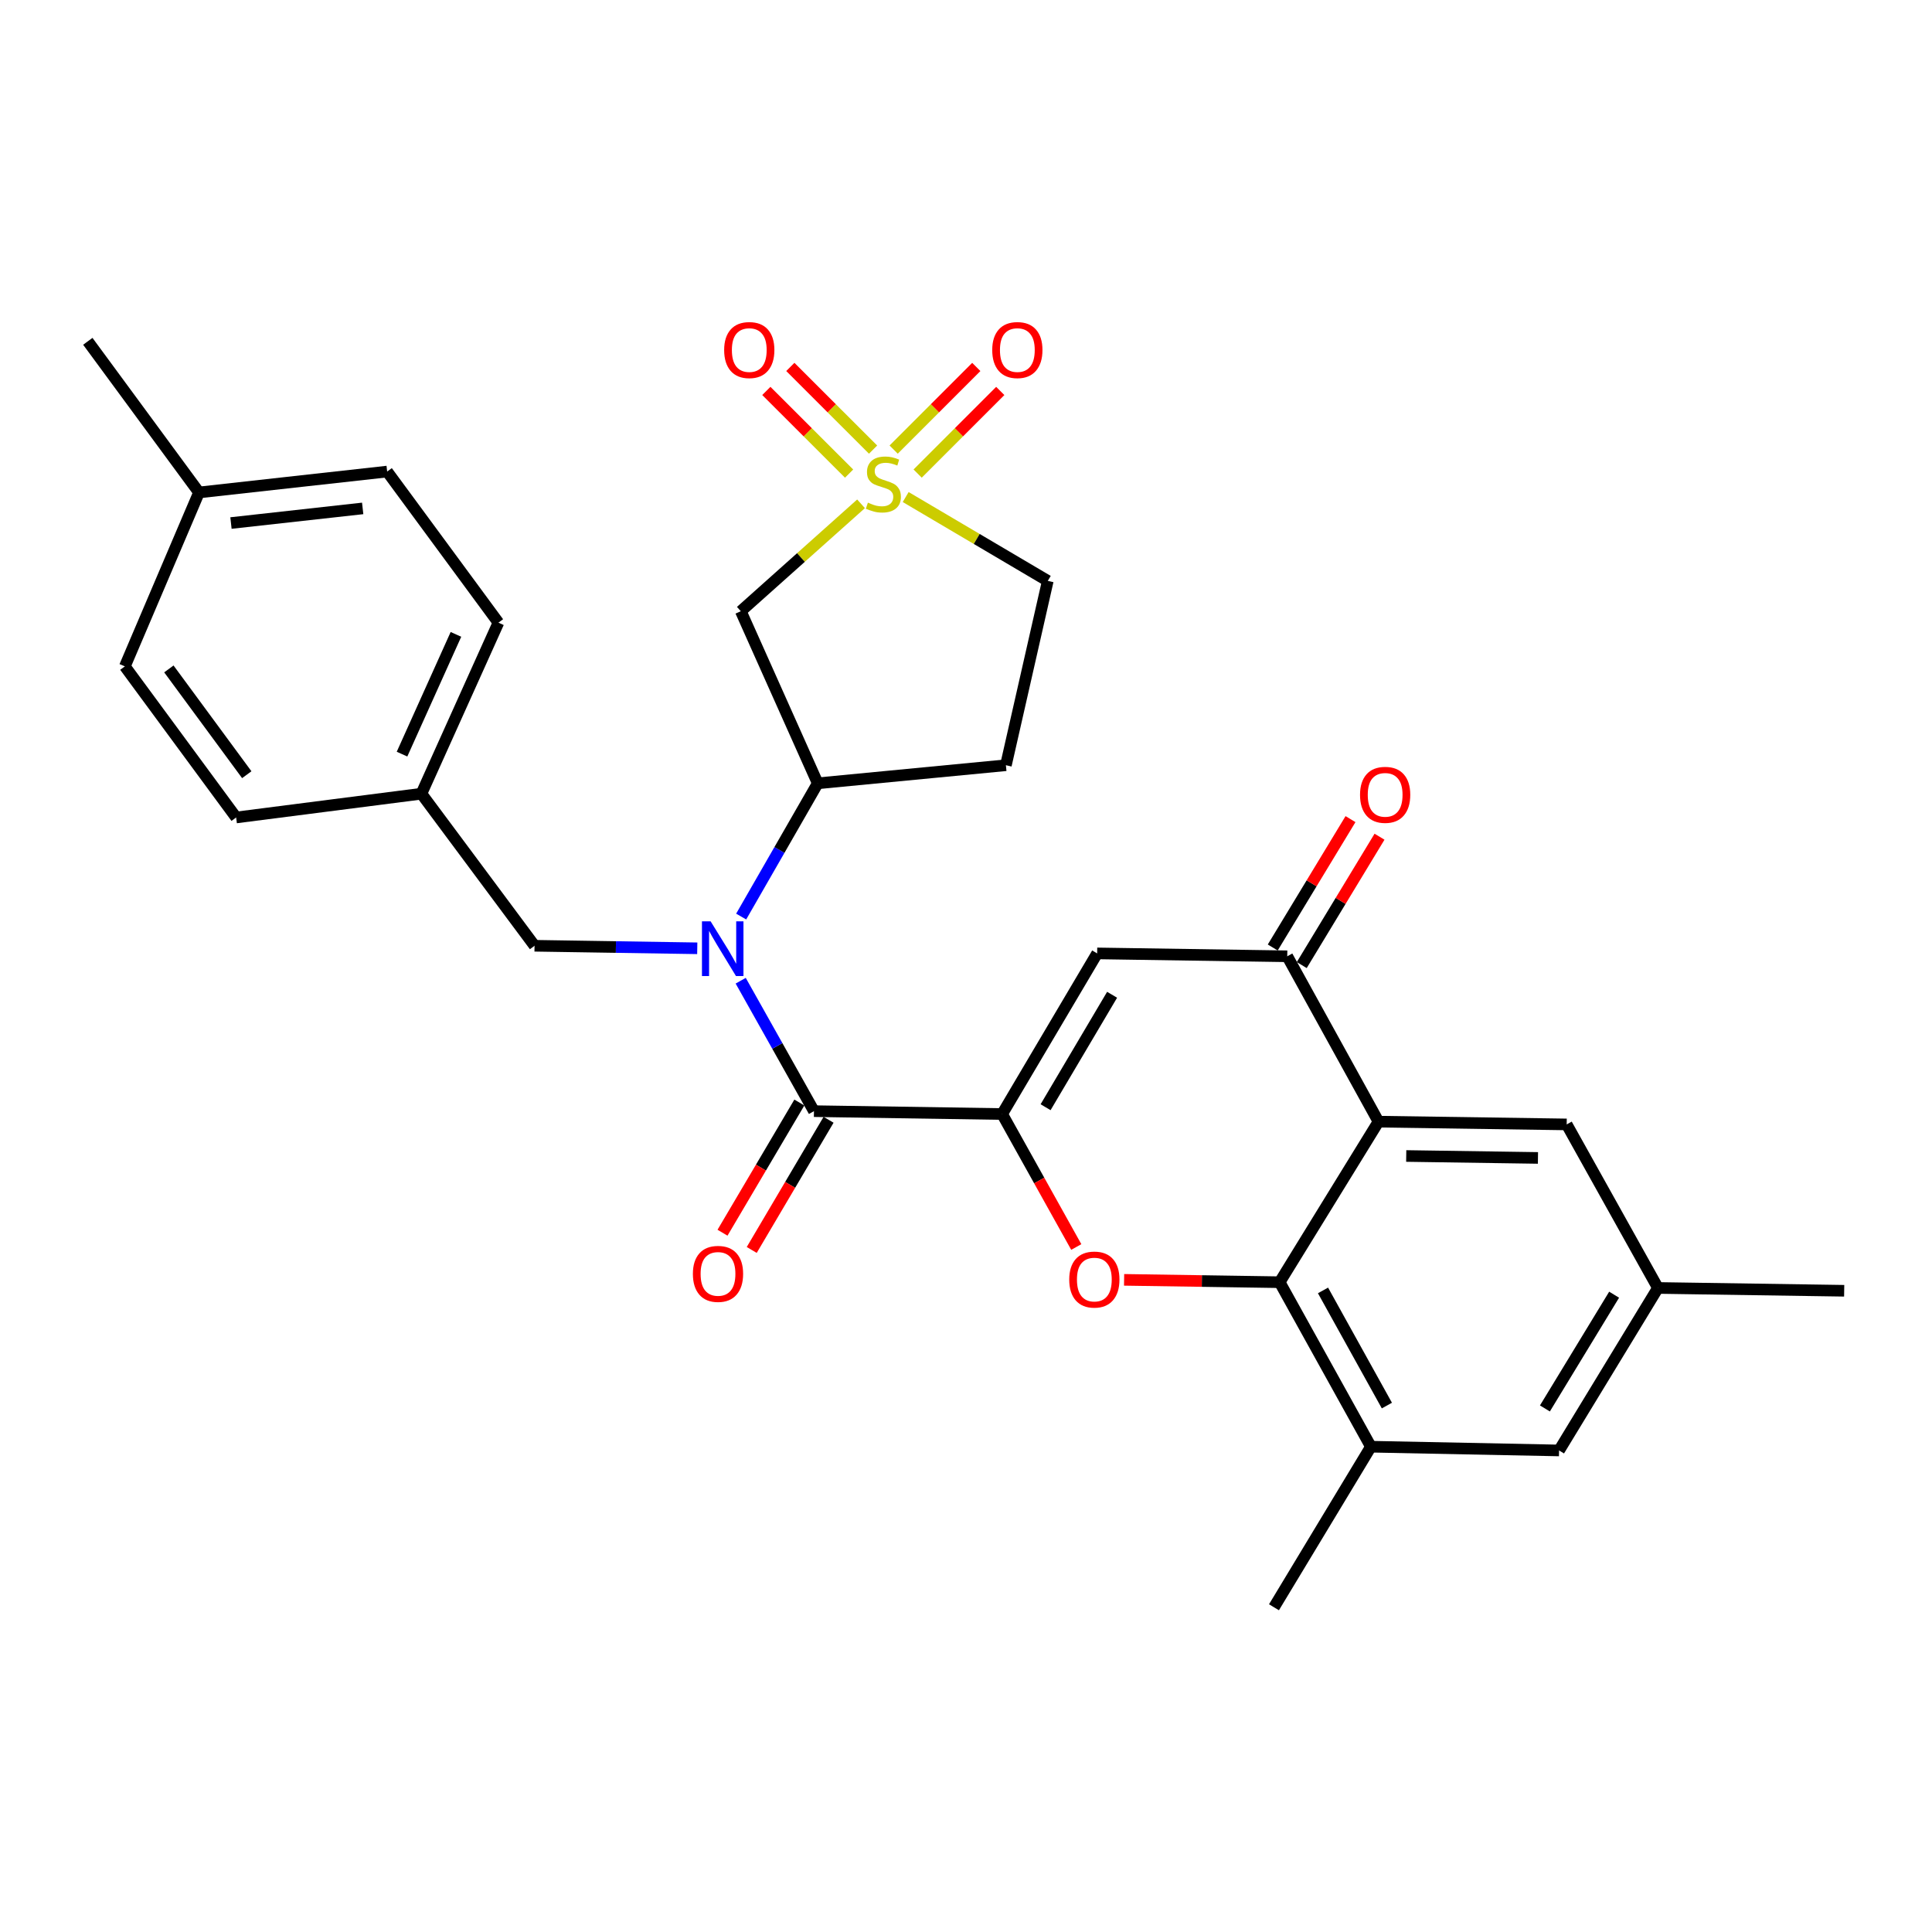 <?xml version='1.0' encoding='iso-8859-1'?>
<svg version='1.1' baseProfile='full'
              xmlns='http://www.w3.org/2000/svg'
                      xmlns:rdkit='http://www.rdkit.org/xml'
                      xmlns:xlink='http://www.w3.org/1999/xlink'
                  xml:space='preserve'
width='1000px' height='1000px' viewBox='0 0 1000 1000'>
<!-- END OF HEADER -->
<rect style='opacity:1.0;fill:#FFFFFF;stroke:none' width='1000' height='1000' x='0' y='0'> </rect>
<path class='bond-1' d='M 518.703,576.623 L 537.891,611.034' style='fill:none;fill-rule:evenodd;stroke:#000000;stroke-width:6px;stroke-linecap:butt;stroke-linejoin:miter;stroke-opacity:1' />
<path class='bond-1' d='M 537.891,611.034 L 557.079,645.445' style='fill:none;fill-rule:evenodd;stroke:#FF0000;stroke-width:6px;stroke-linecap:butt;stroke-linejoin:miter;stroke-opacity:1' />
<path class='bond-2' d='M 518.703,576.623 L 421.306,575.13' style='fill:none;fill-rule:evenodd;stroke:#000000;stroke-width:6px;stroke-linecap:butt;stroke-linejoin:miter;stroke-opacity:1' />
<path class='bond-5' d='M 518.703,576.623 L 567.884,493.48' style='fill:none;fill-rule:evenodd;stroke:#000000;stroke-width:6px;stroke-linecap:butt;stroke-linejoin:miter;stroke-opacity:1' />
<path class='bond-5' d='M 541.195,573.092 L 575.622,514.892' style='fill:none;fill-rule:evenodd;stroke:#000000;stroke-width:6px;stroke-linecap:butt;stroke-linejoin:miter;stroke-opacity:1' />
<path class='bond-0' d='M 445.675,260.771 L 414.558,288.568' style='fill:none;fill-rule:evenodd;stroke:#CCCC00;stroke-width:6px;stroke-linecap:butt;stroke-linejoin:miter;stroke-opacity:1' />
<path class='bond-0' d='M 414.558,288.568 L 383.442,316.364' style='fill:none;fill-rule:evenodd;stroke:#000000;stroke-width:6px;stroke-linecap:butt;stroke-linejoin:miter;stroke-opacity:1' />
<path class='bond-11' d='M 451.902,232.716 L 430.488,211.32' style='fill:none;fill-rule:evenodd;stroke:#CCCC00;stroke-width:6px;stroke-linecap:butt;stroke-linejoin:miter;stroke-opacity:1' />
<path class='bond-11' d='M 430.488,211.32 L 409.074,189.924' style='fill:none;fill-rule:evenodd;stroke:#FF0000;stroke-width:6px;stroke-linecap:butt;stroke-linejoin:miter;stroke-opacity:1' />
<path class='bond-11' d='M 439.489,245.139 L 418.075,223.743' style='fill:none;fill-rule:evenodd;stroke:#CCCC00;stroke-width:6px;stroke-linecap:butt;stroke-linejoin:miter;stroke-opacity:1' />
<path class='bond-11' d='M 418.075,223.743 L 396.661,202.347' style='fill:none;fill-rule:evenodd;stroke:#FF0000;stroke-width:6px;stroke-linecap:butt;stroke-linejoin:miter;stroke-opacity:1' />
<path class='bond-12' d='M 474.969,245.127 L 496.355,223.742' style='fill:none;fill-rule:evenodd;stroke:#CCCC00;stroke-width:6px;stroke-linecap:butt;stroke-linejoin:miter;stroke-opacity:1' />
<path class='bond-12' d='M 496.355,223.742 L 517.741,202.356' style='fill:none;fill-rule:evenodd;stroke:#FF0000;stroke-width:6px;stroke-linecap:butt;stroke-linejoin:miter;stroke-opacity:1' />
<path class='bond-12' d='M 462.551,232.71 L 483.937,211.324' style='fill:none;fill-rule:evenodd;stroke:#CCCC00;stroke-width:6px;stroke-linecap:butt;stroke-linejoin:miter;stroke-opacity:1' />
<path class='bond-12' d='M 483.937,211.324 L 505.323,189.938' style='fill:none;fill-rule:evenodd;stroke:#FF0000;stroke-width:6px;stroke-linecap:butt;stroke-linejoin:miter;stroke-opacity:1' />
<path class='bond-32' d='M 468.779,257.266 L 505.556,278.966' style='fill:none;fill-rule:evenodd;stroke:#CCCC00;stroke-width:6px;stroke-linecap:butt;stroke-linejoin:miter;stroke-opacity:1' />
<path class='bond-32' d='M 505.556,278.966 L 542.333,300.666' style='fill:none;fill-rule:evenodd;stroke:#000000;stroke-width:6px;stroke-linecap:butt;stroke-linejoin:miter;stroke-opacity:1' />
<path class='bond-3' d='M 581.829,662.448 L 622.087,663.058' style='fill:none;fill-rule:evenodd;stroke:#FF0000;stroke-width:6px;stroke-linecap:butt;stroke-linejoin:miter;stroke-opacity:1' />
<path class='bond-3' d='M 622.087,663.058 L 662.345,663.668' style='fill:none;fill-rule:evenodd;stroke:#000000;stroke-width:6px;stroke-linecap:butt;stroke-linejoin:miter;stroke-opacity:1' />
<path class='bond-6' d='M 421.306,575.13 L 402.344,541.371' style='fill:none;fill-rule:evenodd;stroke:#000000;stroke-width:6px;stroke-linecap:butt;stroke-linejoin:miter;stroke-opacity:1' />
<path class='bond-6' d='M 402.344,541.371 L 383.383,507.612' style='fill:none;fill-rule:evenodd;stroke:#0000FF;stroke-width:6px;stroke-linecap:butt;stroke-linejoin:miter;stroke-opacity:1' />
<path class='bond-17' d='M 413.744,570.667 L 393.857,604.359' style='fill:none;fill-rule:evenodd;stroke:#000000;stroke-width:6px;stroke-linecap:butt;stroke-linejoin:miter;stroke-opacity:1' />
<path class='bond-17' d='M 393.857,604.359 L 373.969,638.052' style='fill:none;fill-rule:evenodd;stroke:#FF0000;stroke-width:6px;stroke-linecap:butt;stroke-linejoin:miter;stroke-opacity:1' />
<path class='bond-17' d='M 428.867,579.593 L 408.98,613.286' style='fill:none;fill-rule:evenodd;stroke:#000000;stroke-width:6px;stroke-linecap:butt;stroke-linejoin:miter;stroke-opacity:1' />
<path class='bond-17' d='M 408.98,613.286 L 389.093,646.978' style='fill:none;fill-rule:evenodd;stroke:#FF0000;stroke-width:6px;stroke-linecap:butt;stroke-linejoin:miter;stroke-opacity:1' />
<path class='bond-10' d='M 662.345,663.668 L 709.575,748.811' style='fill:none;fill-rule:evenodd;stroke:#000000;stroke-width:6px;stroke-linecap:butt;stroke-linejoin:miter;stroke-opacity:1' />
<path class='bond-10' d='M 684.786,667.921 L 717.847,727.521' style='fill:none;fill-rule:evenodd;stroke:#000000;stroke-width:6px;stroke-linecap:butt;stroke-linejoin:miter;stroke-opacity:1' />
<path class='bond-30' d='M 662.345,663.668 L 713.507,580.564' style='fill:none;fill-rule:evenodd;stroke:#000000;stroke-width:6px;stroke-linecap:butt;stroke-linejoin:miter;stroke-opacity:1' />
<path class='bond-4' d='M 713.507,580.564 L 666.276,494.972' style='fill:none;fill-rule:evenodd;stroke:#000000;stroke-width:6px;stroke-linecap:butt;stroke-linejoin:miter;stroke-opacity:1' />
<path class='bond-13' d='M 713.507,580.564 L 810.913,581.998' style='fill:none;fill-rule:evenodd;stroke:#000000;stroke-width:6px;stroke-linecap:butt;stroke-linejoin:miter;stroke-opacity:1' />
<path class='bond-13' d='M 727.859,598.339 L 796.044,599.343' style='fill:none;fill-rule:evenodd;stroke:#000000;stroke-width:6px;stroke-linecap:butt;stroke-linejoin:miter;stroke-opacity:1' />
<path class='bond-7' d='M 567.884,493.48 L 666.276,494.972' style='fill:none;fill-rule:evenodd;stroke:#000000;stroke-width:6px;stroke-linecap:butt;stroke-linejoin:miter;stroke-opacity:1' />
<path class='bond-9' d='M 383.629,474.412 L 403.443,439.926' style='fill:none;fill-rule:evenodd;stroke:#0000FF;stroke-width:6px;stroke-linecap:butt;stroke-linejoin:miter;stroke-opacity:1' />
<path class='bond-9' d='M 403.443,439.926 L 423.257,405.439' style='fill:none;fill-rule:evenodd;stroke:#000000;stroke-width:6px;stroke-linecap:butt;stroke-linejoin:miter;stroke-opacity:1' />
<path class='bond-15' d='M 360.9,490.836 L 318.789,490.182' style='fill:none;fill-rule:evenodd;stroke:#0000FF;stroke-width:6px;stroke-linecap:butt;stroke-linejoin:miter;stroke-opacity:1' />
<path class='bond-15' d='M 318.789,490.182 L 276.679,489.528' style='fill:none;fill-rule:evenodd;stroke:#000000;stroke-width:6px;stroke-linecap:butt;stroke-linejoin:miter;stroke-opacity:1' />
<path class='bond-19' d='M 673.787,499.522 L 693.912,466.299' style='fill:none;fill-rule:evenodd;stroke:#000000;stroke-width:6px;stroke-linecap:butt;stroke-linejoin:miter;stroke-opacity:1' />
<path class='bond-19' d='M 693.912,466.299 L 714.038,433.076' style='fill:none;fill-rule:evenodd;stroke:#FF0000;stroke-width:6px;stroke-linecap:butt;stroke-linejoin:miter;stroke-opacity:1' />
<path class='bond-19' d='M 658.766,490.423 L 678.892,457.2' style='fill:none;fill-rule:evenodd;stroke:#000000;stroke-width:6px;stroke-linecap:butt;stroke-linejoin:miter;stroke-opacity:1' />
<path class='bond-19' d='M 678.892,457.2 L 699.018,423.977' style='fill:none;fill-rule:evenodd;stroke:#FF0000;stroke-width:6px;stroke-linecap:butt;stroke-linejoin:miter;stroke-opacity:1' />
<path class='bond-8' d='M 383.442,316.364 L 423.257,405.439' style='fill:none;fill-rule:evenodd;stroke:#000000;stroke-width:6px;stroke-linecap:butt;stroke-linejoin:miter;stroke-opacity:1' />
<path class='bond-14' d='M 423.257,405.439 L 520.654,396.083' style='fill:none;fill-rule:evenodd;stroke:#000000;stroke-width:6px;stroke-linecap:butt;stroke-linejoin:miter;stroke-opacity:1' />
<path class='bond-18' d='M 709.575,748.811 L 806.972,750.753' style='fill:none;fill-rule:evenodd;stroke:#000000;stroke-width:6px;stroke-linecap:butt;stroke-linejoin:miter;stroke-opacity:1' />
<path class='bond-27' d='M 709.575,748.811 L 659.408,831.915' style='fill:none;fill-rule:evenodd;stroke:#000000;stroke-width:6px;stroke-linecap:butt;stroke-linejoin:miter;stroke-opacity:1' />
<path class='bond-20' d='M 810.913,581.998 L 858.144,666.644' style='fill:none;fill-rule:evenodd;stroke:#000000;stroke-width:6px;stroke-linecap:butt;stroke-linejoin:miter;stroke-opacity:1' />
<path class='bond-16' d='M 520.654,396.083 L 542.333,300.666' style='fill:none;fill-rule:evenodd;stroke:#000000;stroke-width:6px;stroke-linecap:butt;stroke-linejoin:miter;stroke-opacity:1' />
<path class='bond-21' d='M 276.679,489.528 L 218.121,410.824' style='fill:none;fill-rule:evenodd;stroke:#000000;stroke-width:6px;stroke-linecap:butt;stroke-linejoin:miter;stroke-opacity:1' />
<path class='bond-31' d='M 806.972,750.753 L 858.144,666.644' style='fill:none;fill-rule:evenodd;stroke:#000000;stroke-width:6px;stroke-linecap:butt;stroke-linejoin:miter;stroke-opacity:1' />
<path class='bond-31' d='M 799.645,729.009 L 835.465,670.133' style='fill:none;fill-rule:evenodd;stroke:#000000;stroke-width:6px;stroke-linecap:butt;stroke-linejoin:miter;stroke-opacity:1' />
<path class='bond-28' d='M 858.144,666.644 L 954.545,668.098' style='fill:none;fill-rule:evenodd;stroke:#000000;stroke-width:6px;stroke-linecap:butt;stroke-linejoin:miter;stroke-opacity:1' />
<path class='bond-23' d='M 218.121,410.824 L 122.227,423.127' style='fill:none;fill-rule:evenodd;stroke:#000000;stroke-width:6px;stroke-linecap:butt;stroke-linejoin:miter;stroke-opacity:1' />
<path class='bond-24' d='M 218.121,410.824 L 257.986,322.286' style='fill:none;fill-rule:evenodd;stroke:#000000;stroke-width:6px;stroke-linecap:butt;stroke-linejoin:miter;stroke-opacity:1' />
<path class='bond-24' d='M 208.088,390.334 L 235.993,328.357' style='fill:none;fill-rule:evenodd;stroke:#000000;stroke-width:6px;stroke-linecap:butt;stroke-linejoin:miter;stroke-opacity:1' />
<path class='bond-22' d='M 103.007,254.89 L 200.394,244.08' style='fill:none;fill-rule:evenodd;stroke:#000000;stroke-width:6px;stroke-linecap:butt;stroke-linejoin:miter;stroke-opacity:1' />
<path class='bond-22' d='M 119.552,270.722 L 187.723,263.155' style='fill:none;fill-rule:evenodd;stroke:#000000;stroke-width:6px;stroke-linecap:butt;stroke-linejoin:miter;stroke-opacity:1' />
<path class='bond-29' d='M 103.007,254.89 L 45.455,176.664' style='fill:none;fill-rule:evenodd;stroke:#000000;stroke-width:6px;stroke-linecap:butt;stroke-linejoin:miter;stroke-opacity:1' />
<path class='bond-33' d='M 103.007,254.89 L 64.626,344.911' style='fill:none;fill-rule:evenodd;stroke:#000000;stroke-width:6px;stroke-linecap:butt;stroke-linejoin:miter;stroke-opacity:1' />
<path class='bond-26' d='M 122.227,423.127 L 64.626,344.911' style='fill:none;fill-rule:evenodd;stroke:#000000;stroke-width:6px;stroke-linecap:butt;stroke-linejoin:miter;stroke-opacity:1' />
<path class='bond-26' d='M 127.727,400.981 L 87.406,346.23' style='fill:none;fill-rule:evenodd;stroke:#000000;stroke-width:6px;stroke-linecap:butt;stroke-linejoin:miter;stroke-opacity:1' />
<path class='bond-25' d='M 257.986,322.286 L 200.394,244.08' style='fill:none;fill-rule:evenodd;stroke:#000000;stroke-width:6px;stroke-linecap:butt;stroke-linejoin:miter;stroke-opacity:1' />
<path  class='atom-1' d='M 449.228 260.17
Q 449.548 260.29, 450.868 260.85
Q 452.188 261.41, 453.628 261.77
Q 455.108 262.09, 456.548 262.09
Q 459.228 262.09, 460.788 260.81
Q 462.348 259.49, 462.348 257.21
Q 462.348 255.65, 461.548 254.69
Q 460.788 253.73, 459.588 253.21
Q 458.388 252.69, 456.388 252.09
Q 453.868 251.33, 452.348 250.61
Q 450.868 249.89, 449.788 248.37
Q 448.748 246.85, 448.748 244.29
Q 448.748 240.73, 451.148 238.53
Q 453.588 236.33, 458.388 236.33
Q 461.668 236.33, 465.388 237.89
L 464.468 240.97
Q 461.068 239.57, 458.508 239.57
Q 455.748 239.57, 454.228 240.73
Q 452.708 241.85, 452.748 243.81
Q 452.748 245.33, 453.508 246.25
Q 454.308 247.17, 455.428 247.69
Q 456.588 248.21, 458.508 248.81
Q 461.068 249.61, 462.588 250.41
Q 464.108 251.21, 465.188 252.85
Q 466.308 254.45, 466.308 257.21
Q 466.308 261.13, 463.668 263.25
Q 461.068 265.33, 456.708 265.33
Q 454.188 265.33, 452.268 264.77
Q 450.388 264.25, 448.148 263.33
L 449.228 260.17
' fill='#CCCC00'/>
<path  class='atom-2' d='M 553.431 662.295
Q 553.431 655.495, 556.791 651.695
Q 560.151 647.895, 566.431 647.895
Q 572.711 647.895, 576.071 651.695
Q 579.431 655.495, 579.431 662.295
Q 579.431 669.175, 576.031 673.095
Q 572.631 676.975, 566.431 676.975
Q 560.191 676.975, 556.791 673.095
Q 553.431 669.215, 553.431 662.295
M 566.431 673.775
Q 570.751 673.775, 573.071 670.895
Q 575.431 667.975, 575.431 662.295
Q 575.431 656.735, 573.071 653.935
Q 570.751 651.095, 566.431 651.095
Q 562.111 651.095, 559.751 653.895
Q 557.431 656.695, 557.431 662.295
Q 557.431 668.015, 559.751 670.895
Q 562.111 673.775, 566.431 673.775
' fill='#FF0000'/>
<path  class='atom-7' d='M 367.816 476.88
L 377.096 491.88
Q 378.016 493.36, 379.496 496.04
Q 380.976 498.72, 381.056 498.88
L 381.056 476.88
L 384.816 476.88
L 384.816 505.2
L 380.936 505.2
L 370.976 488.8
Q 369.816 486.88, 368.576 484.68
Q 367.376 482.48, 367.016 481.8
L 367.016 505.2
L 363.336 505.2
L 363.336 476.88
L 367.816 476.88
' fill='#0000FF'/>
<path  class='atom-12' d='M 374.822 181.183
Q 374.822 174.383, 378.182 170.583
Q 381.542 166.783, 387.822 166.783
Q 394.102 166.783, 397.462 170.583
Q 400.822 174.383, 400.822 181.183
Q 400.822 188.063, 397.422 191.983
Q 394.022 195.863, 387.822 195.863
Q 381.582 195.863, 378.182 191.983
Q 374.822 188.103, 374.822 181.183
M 387.822 192.663
Q 392.142 192.663, 394.462 189.783
Q 396.822 186.863, 396.822 181.183
Q 396.822 175.623, 394.462 172.823
Q 392.142 169.983, 387.822 169.983
Q 383.502 169.983, 381.142 172.783
Q 378.822 175.583, 378.822 181.183
Q 378.822 186.903, 381.142 189.783
Q 383.502 192.663, 387.822 192.663
' fill='#FF0000'/>
<path  class='atom-13' d='M 513.576 181.183
Q 513.576 174.383, 516.936 170.583
Q 520.296 166.783, 526.576 166.783
Q 532.856 166.783, 536.216 170.583
Q 539.576 174.383, 539.576 181.183
Q 539.576 188.063, 536.176 191.983
Q 532.776 195.863, 526.576 195.863
Q 520.336 195.863, 516.936 191.983
Q 513.576 188.103, 513.576 181.183
M 526.576 192.663
Q 530.896 192.663, 533.216 189.783
Q 535.576 186.863, 535.576 181.183
Q 535.576 175.623, 533.216 172.823
Q 530.896 169.983, 526.576 169.983
Q 522.256 169.983, 519.896 172.783
Q 517.576 175.583, 517.576 181.183
Q 517.576 186.903, 519.896 189.783
Q 522.256 192.663, 526.576 192.663
' fill='#FF0000'/>
<path  class='atom-18' d='M 358.637 659.358
Q 358.637 652.558, 361.997 648.758
Q 365.357 644.958, 371.637 644.958
Q 377.917 644.958, 381.277 648.758
Q 384.637 652.558, 384.637 659.358
Q 384.637 666.238, 381.237 670.158
Q 377.837 674.038, 371.637 674.038
Q 365.397 674.038, 361.997 670.158
Q 358.637 666.278, 358.637 659.358
M 371.637 670.838
Q 375.957 670.838, 378.277 667.958
Q 380.637 665.038, 380.637 659.358
Q 380.637 653.798, 378.277 650.998
Q 375.957 648.158, 371.637 648.158
Q 367.317 648.158, 364.957 650.958
Q 362.637 653.758, 362.637 659.358
Q 362.637 665.078, 364.957 667.958
Q 367.317 670.838, 371.637 670.838
' fill='#FF0000'/>
<path  class='atom-20' d='M 703.951 411.402
Q 703.951 404.602, 707.311 400.802
Q 710.671 397.002, 716.951 397.002
Q 723.231 397.002, 726.591 400.802
Q 729.951 404.602, 729.951 411.402
Q 729.951 418.282, 726.551 422.202
Q 723.151 426.082, 716.951 426.082
Q 710.711 426.082, 707.311 422.202
Q 703.951 418.322, 703.951 411.402
M 716.951 422.882
Q 721.271 422.882, 723.591 420.002
Q 725.951 417.082, 725.951 411.402
Q 725.951 405.842, 723.591 403.042
Q 721.271 400.202, 716.951 400.202
Q 712.631 400.202, 710.271 403.002
Q 707.951 405.802, 707.951 411.402
Q 707.951 417.122, 710.271 420.002
Q 712.631 422.882, 716.951 422.882
' fill='#FF0000'/>
</svg>
